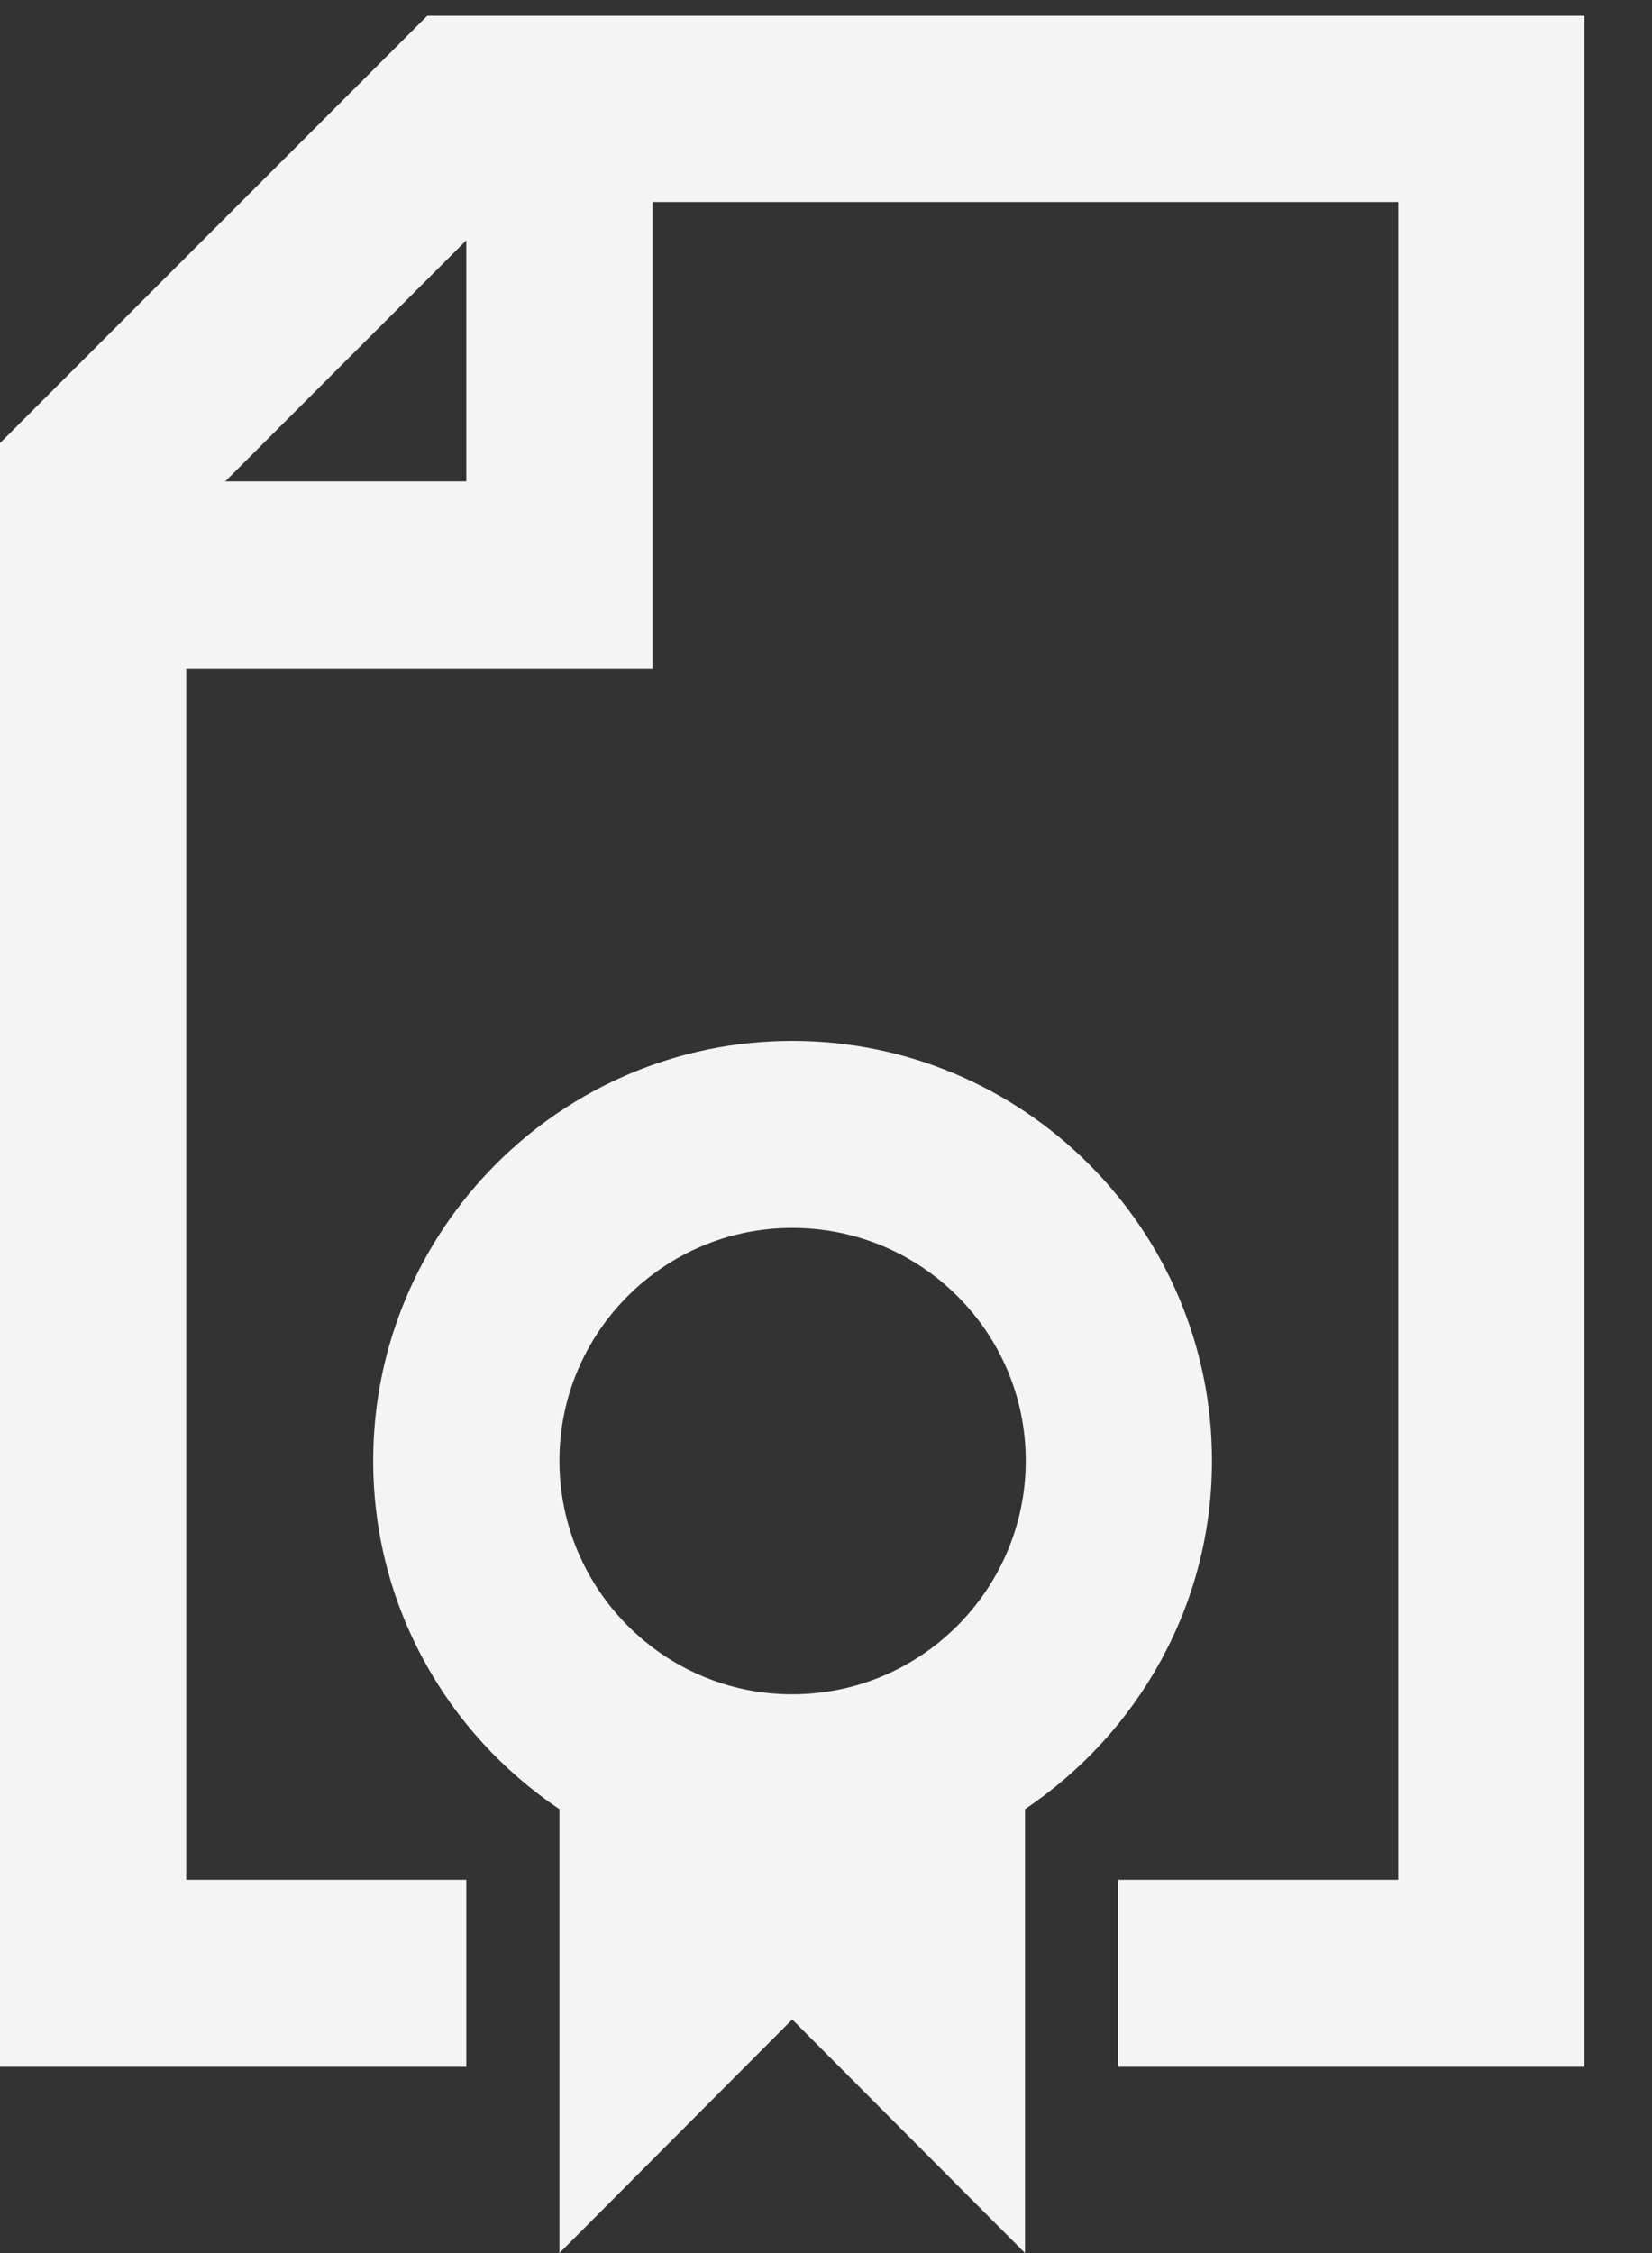 <svg version="1.2" xmlns="http://www.w3.org/2000/svg" viewBox="0 0 22 30" width="22" height="30">
	<rect x="0" y="0" width="22" height="30" fill="#333333" stroke="none"/>
	<style>
		.s0 { fill: #f4f4f4 } 
	</style>
	<g id="Download">
		<path id="-e-icon-certificate" fill-rule="evenodd" class="s0" d="m0 5.9l5.69-5.69h15.41v27.31h-6.21v-2.49h3.73v-22.34h-9.93v6.21h-6.21v16.13h3.73v2.49h-6.21zm3 0.51h3.21v-3.21zm4.45 23.59v-5.91c-1.5-1.01-2.48-2.71-2.48-4.64 0-3.08 2.5-5.59 5.58-5.59 3.08 0 5.59 2.51 5.59 5.59 0 1.93-0.99 3.63-2.49 4.64v5.91l-3.1-3.11zm0-10.55c0 1.71 1.39 3.11 3.1 3.11 1.72 0 3.11-1.4 3.11-3.11 0-1.71-1.39-3.1-3.11-3.1-1.71 0-3.1 1.39-3.1 3.1z"/>
	</g>
</svg>